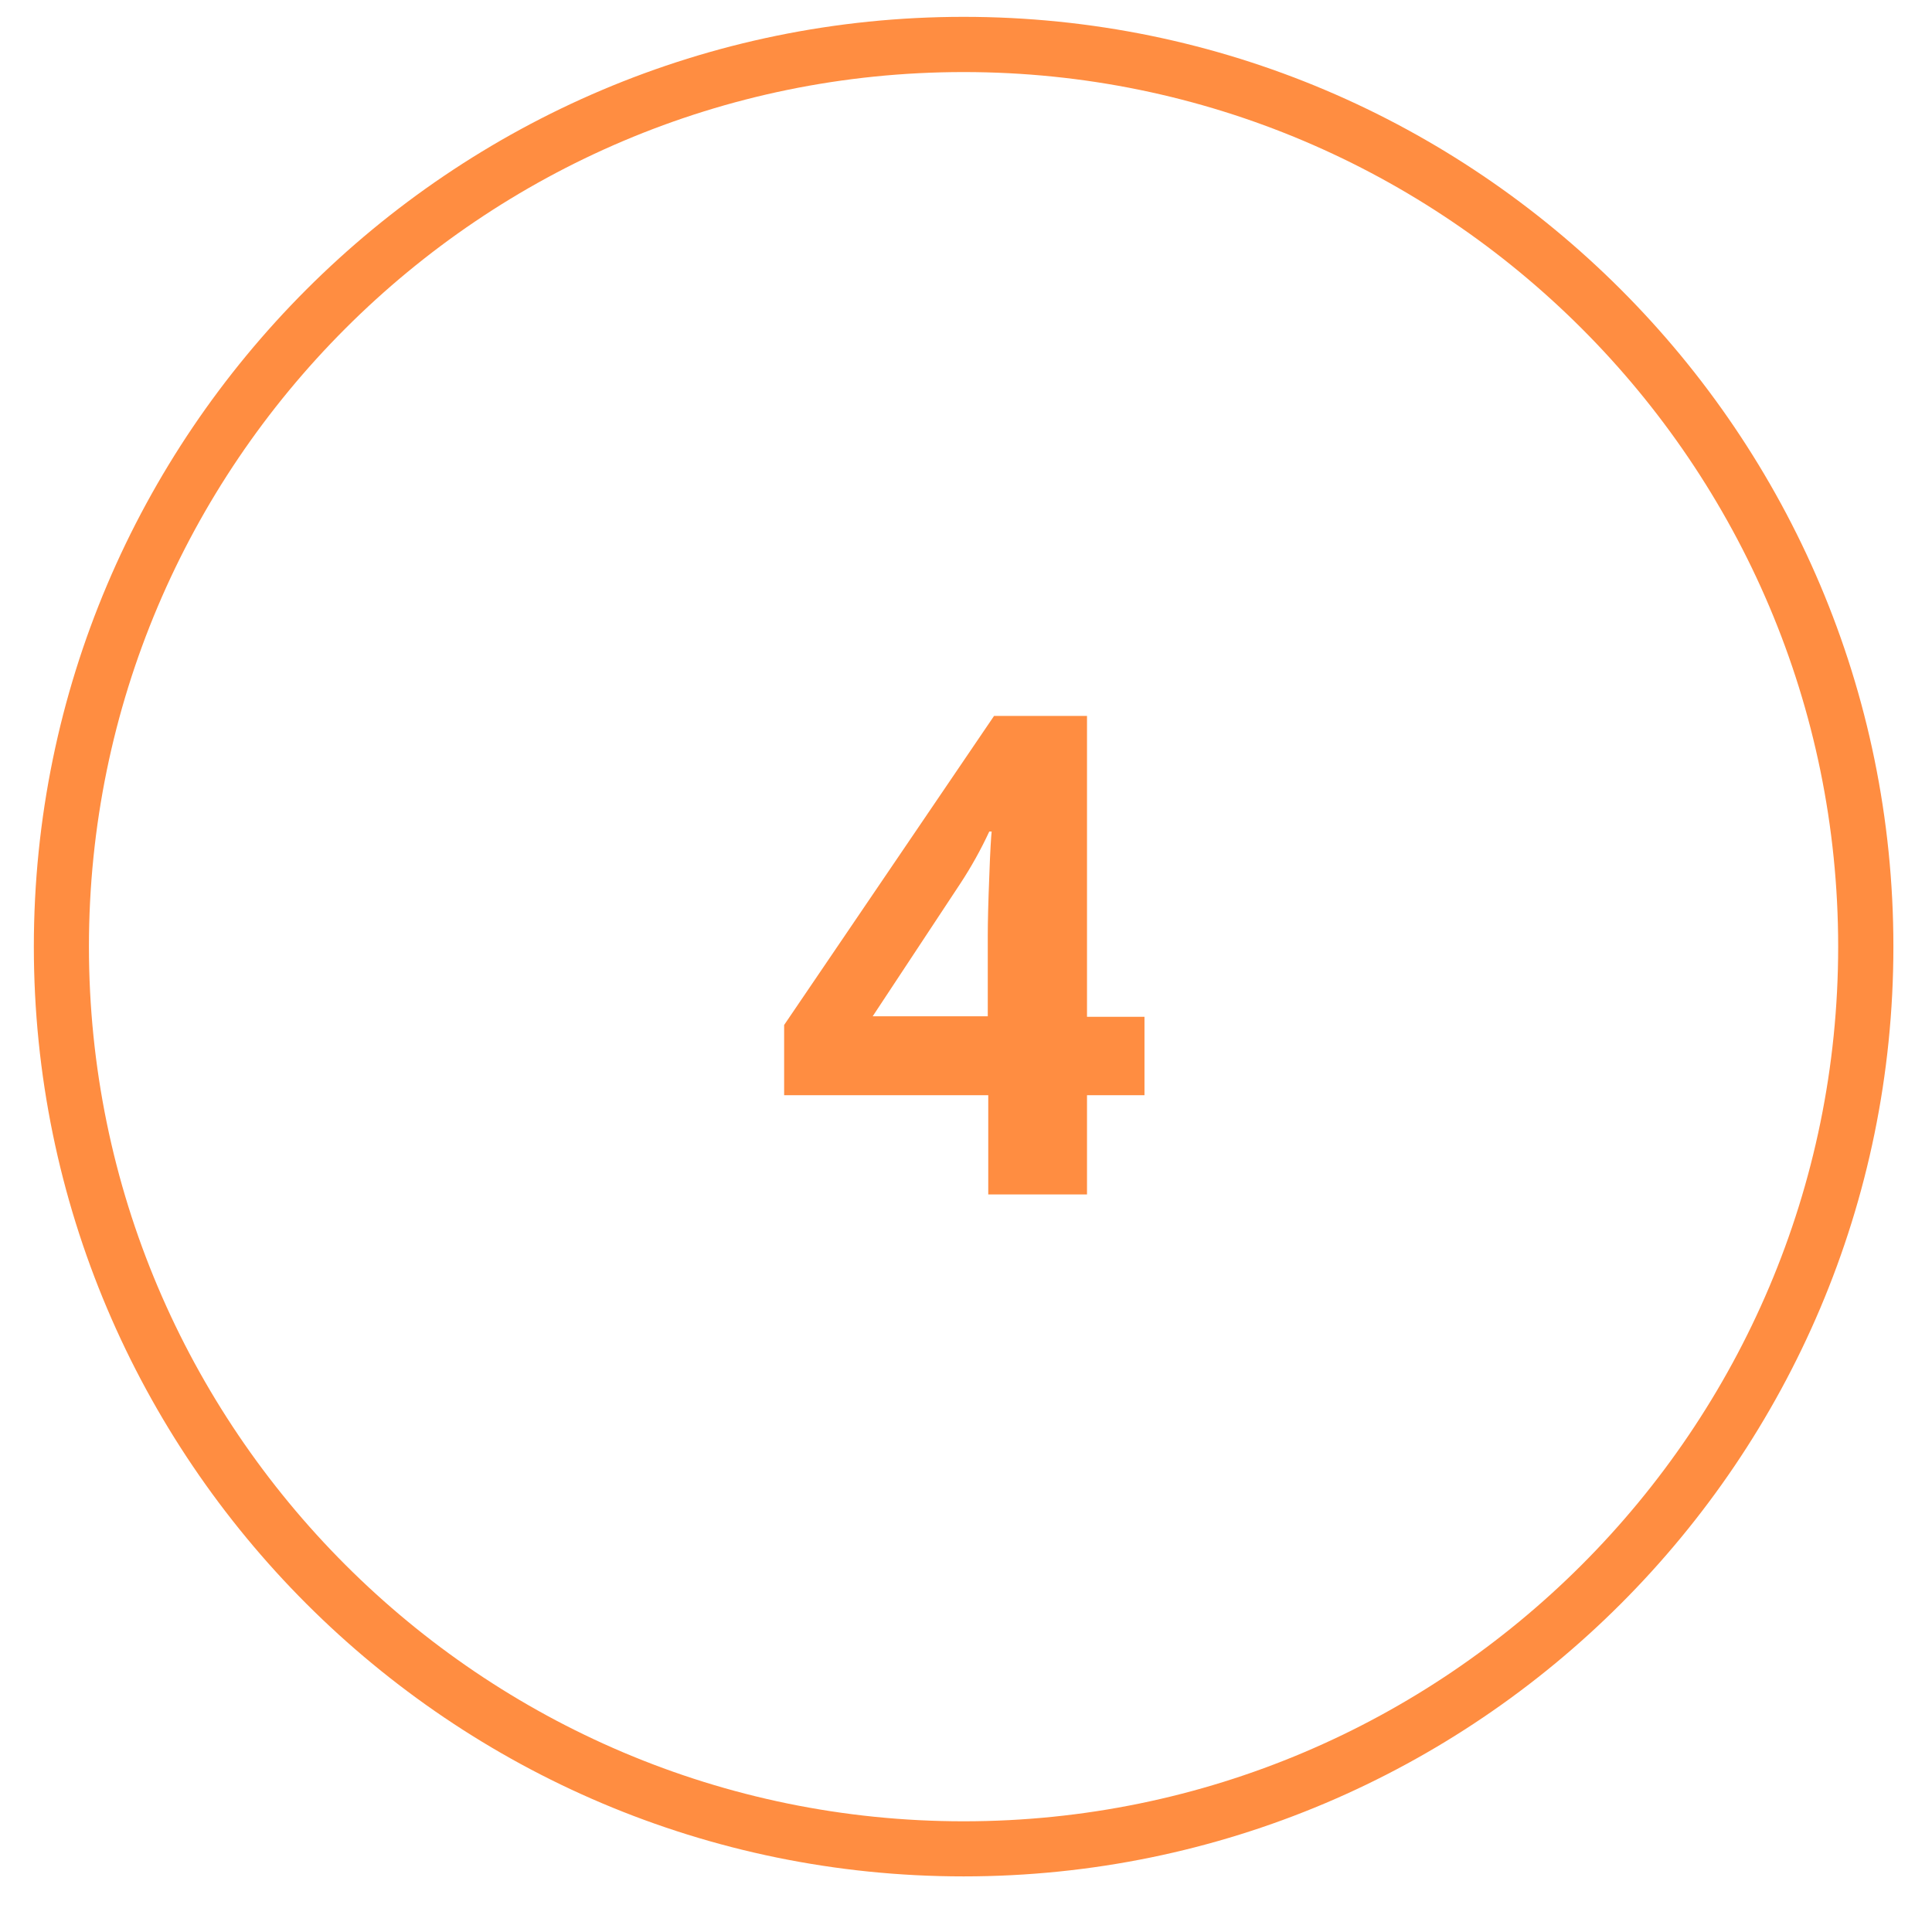<svg xmlns="http://www.w3.org/2000/svg" xmlns:xlink="http://www.w3.org/1999/xlink" width="80" zoomAndPan="magnify" viewBox="0 0 60 60" height="80" preserveAspectRatio="xMidYMid meet" version="1.0"><defs><clipPath id="38cbab22a1"><path d="M 1.051 0.523 L 58.801 0.523 L 58.801 58.273 L 1.051 58.273 Z M 1.051 0.523 " clip-rule="nonzero"/></clipPath></defs><g clip-path="url(#38cbab22a1)"><path fill="#ff8d41" d="M 29.926 58.273 C 14 58.273 1.051 45.324 1.051 29.398 C 1.051 13.477 14 0.523 29.926 0.523 C 45.852 0.523 58.801 13.477 58.801 29.398 C 58.801 45.324 45.852 58.273 29.926 58.273 Z M 29.926 2.238 C 14.945 2.238 2.762 14.422 2.762 29.398 C 2.762 44.379 14.945 56.562 29.926 56.562 C 44.902 56.562 57.086 44.379 57.086 29.398 C 57.086 14.422 44.902 2.238 29.926 2.238 Z M 29.926 2.238 " fill-opacity="1" fill-rule="nonzero"/></g><path fill="#ff8d41" d="M 35.543 34.012 L 33.758 34.012 L 33.758 37.094 L 30.691 37.094 L 30.691 34.012 L 24.352 34.012 L 24.352 31.832 L 30.871 22.234 L 33.758 22.234 L 33.758 31.578 L 35.543 31.578 Z M 30.676 31.578 L 30.676 29.055 C 30.676 28.633 30.691 28.02 30.723 27.223 C 30.75 26.426 30.781 25.961 30.797 25.824 L 30.723 25.824 C 30.465 26.379 30.164 26.922 29.82 27.445 L 27.102 31.562 L 30.676 31.562 Z M 30.676 31.578 " fill-opacity="1" fill-rule="nonzero"/></svg>